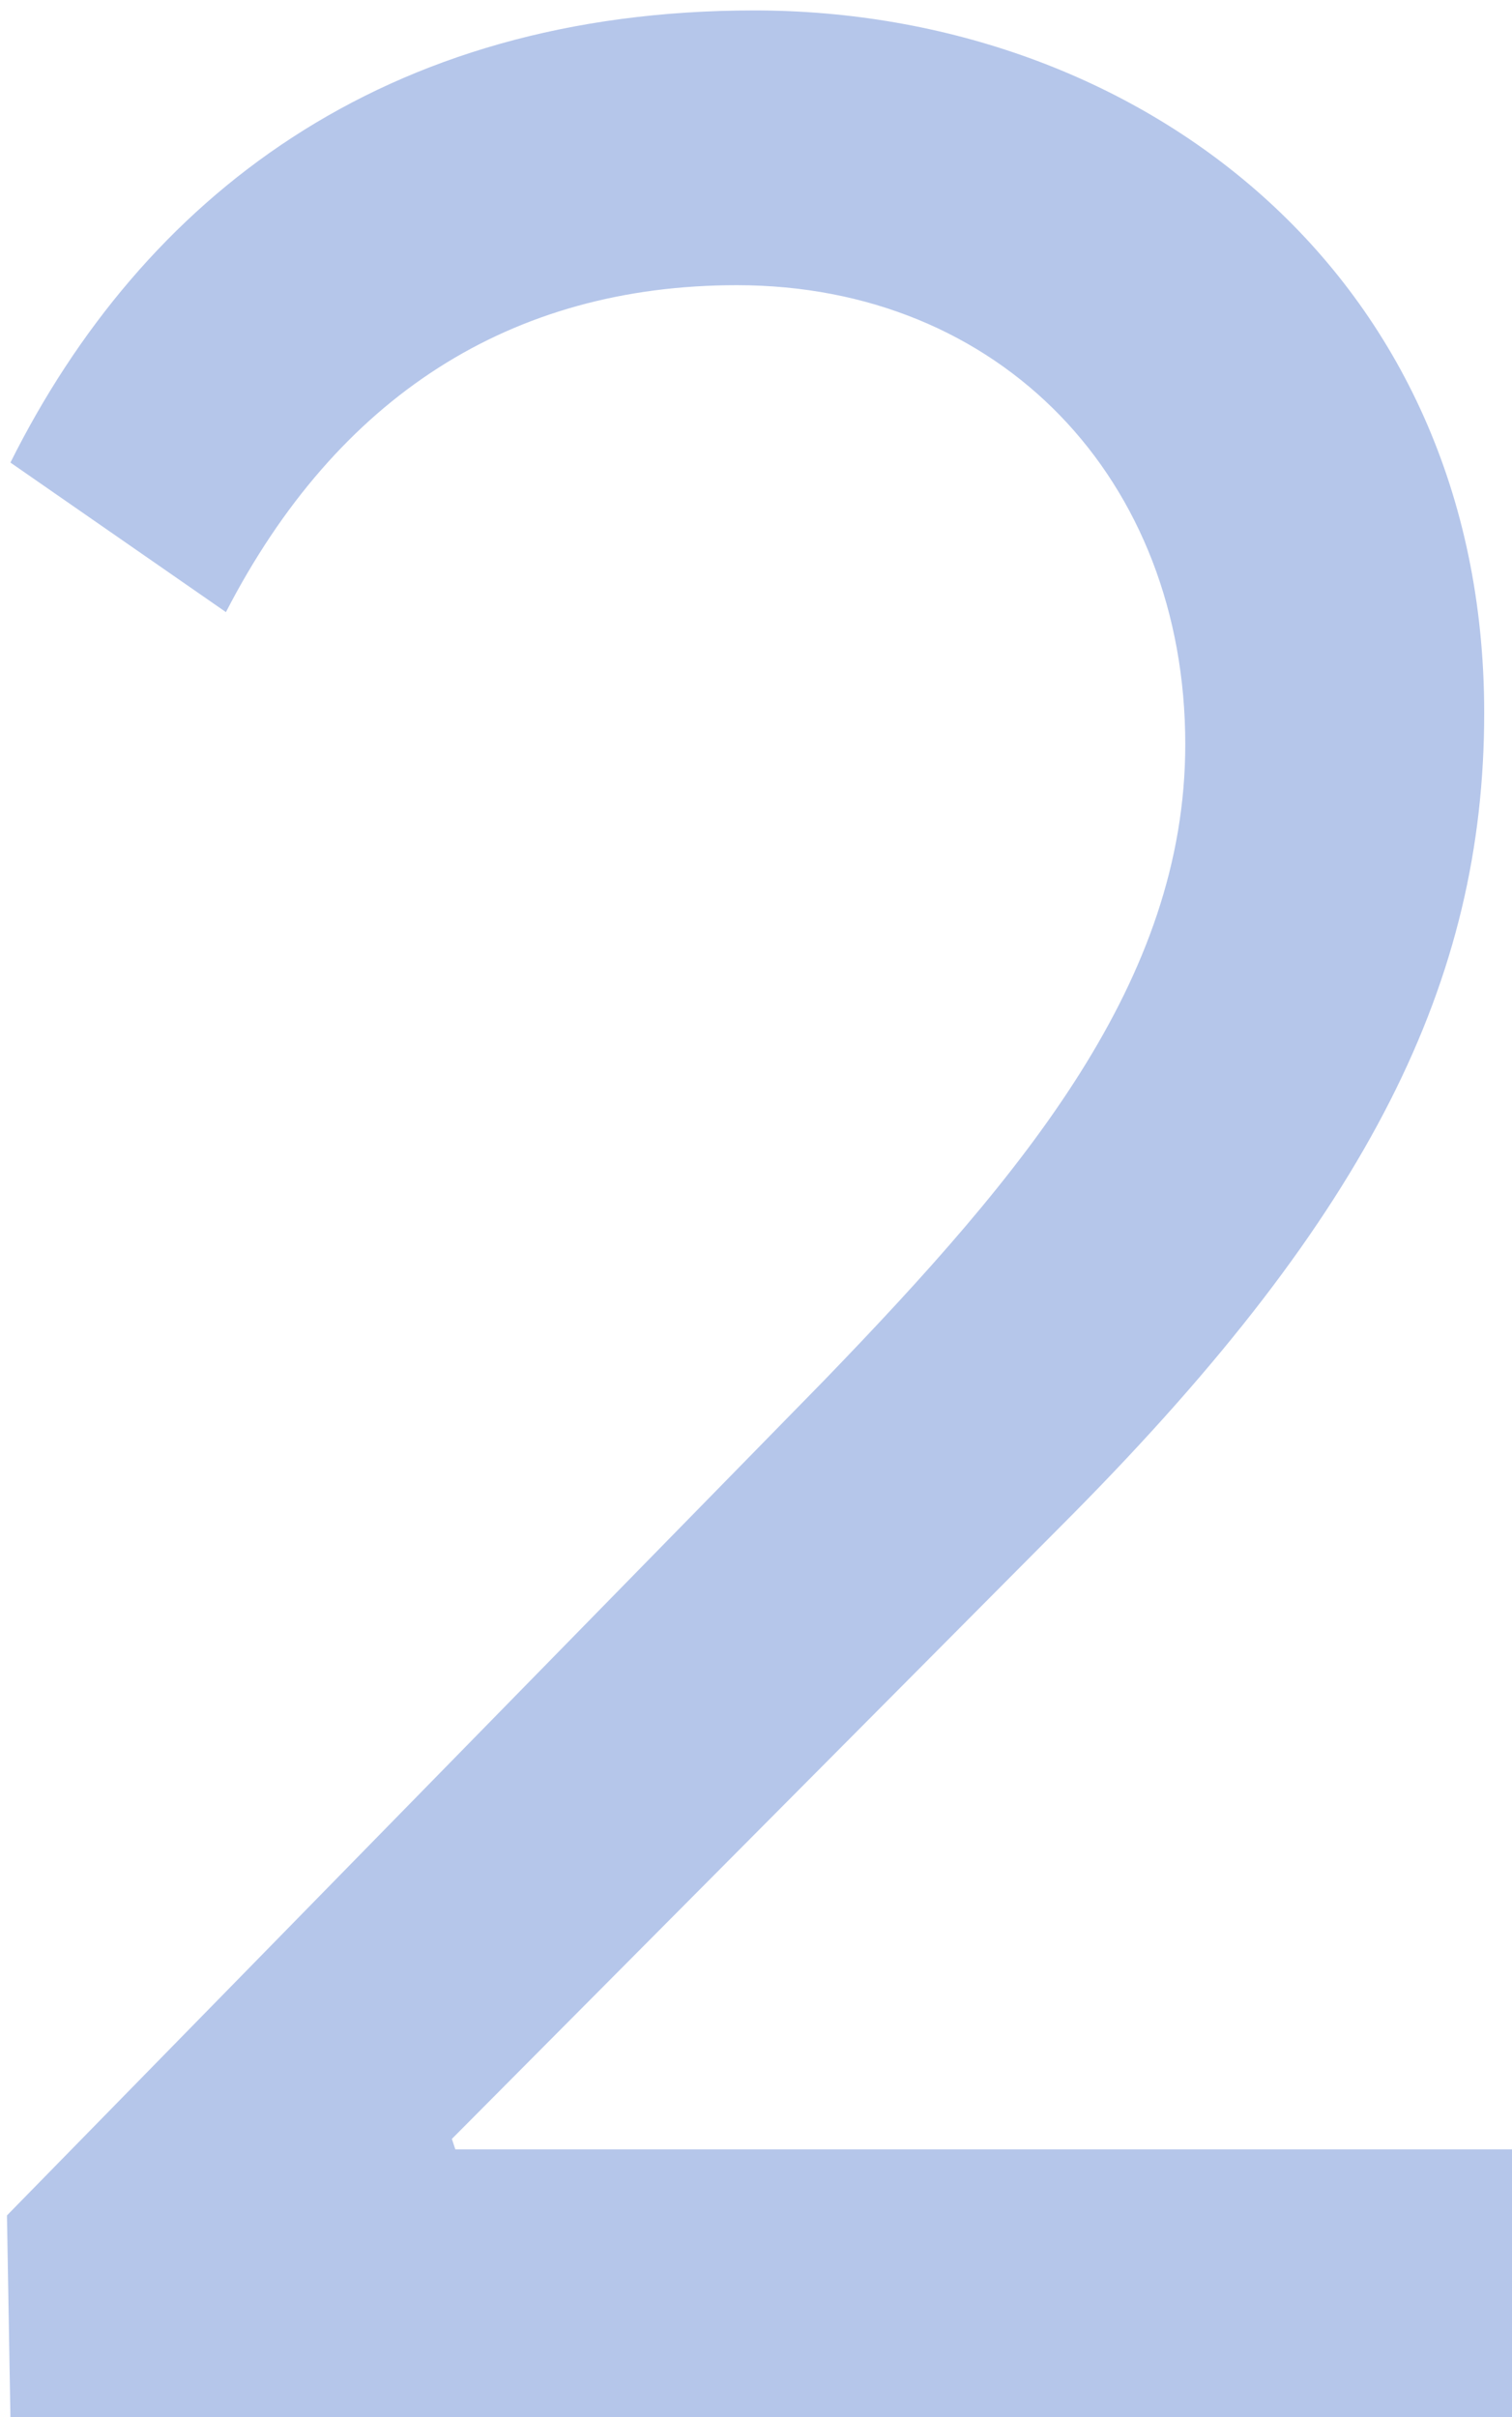 <?xml version="1.0" encoding="UTF-8"?> <svg xmlns="http://www.w3.org/2000/svg" width="87" height="139" viewBox="0 0 87 139" fill="none"> <path d="M0.6 139L0.4 127.4L47.4 79.4C59 67.4 68.2 56.4 68.2 42.8C68.2 27.6 57.6 16.4 42.4 16.4C29.4 16.4 19.4 22.8 13 35.2L0.6 26.6C8.2 11.4 22 0.6 43.4 0.6C65.4 0.6 85.4 15.6 85.4 41C85.4 56.4 78.8 69.8 61.8 87L26 123L26.2 123.6H87V139H0.6Z" fill="#B5C6EA"></path> </svg> 